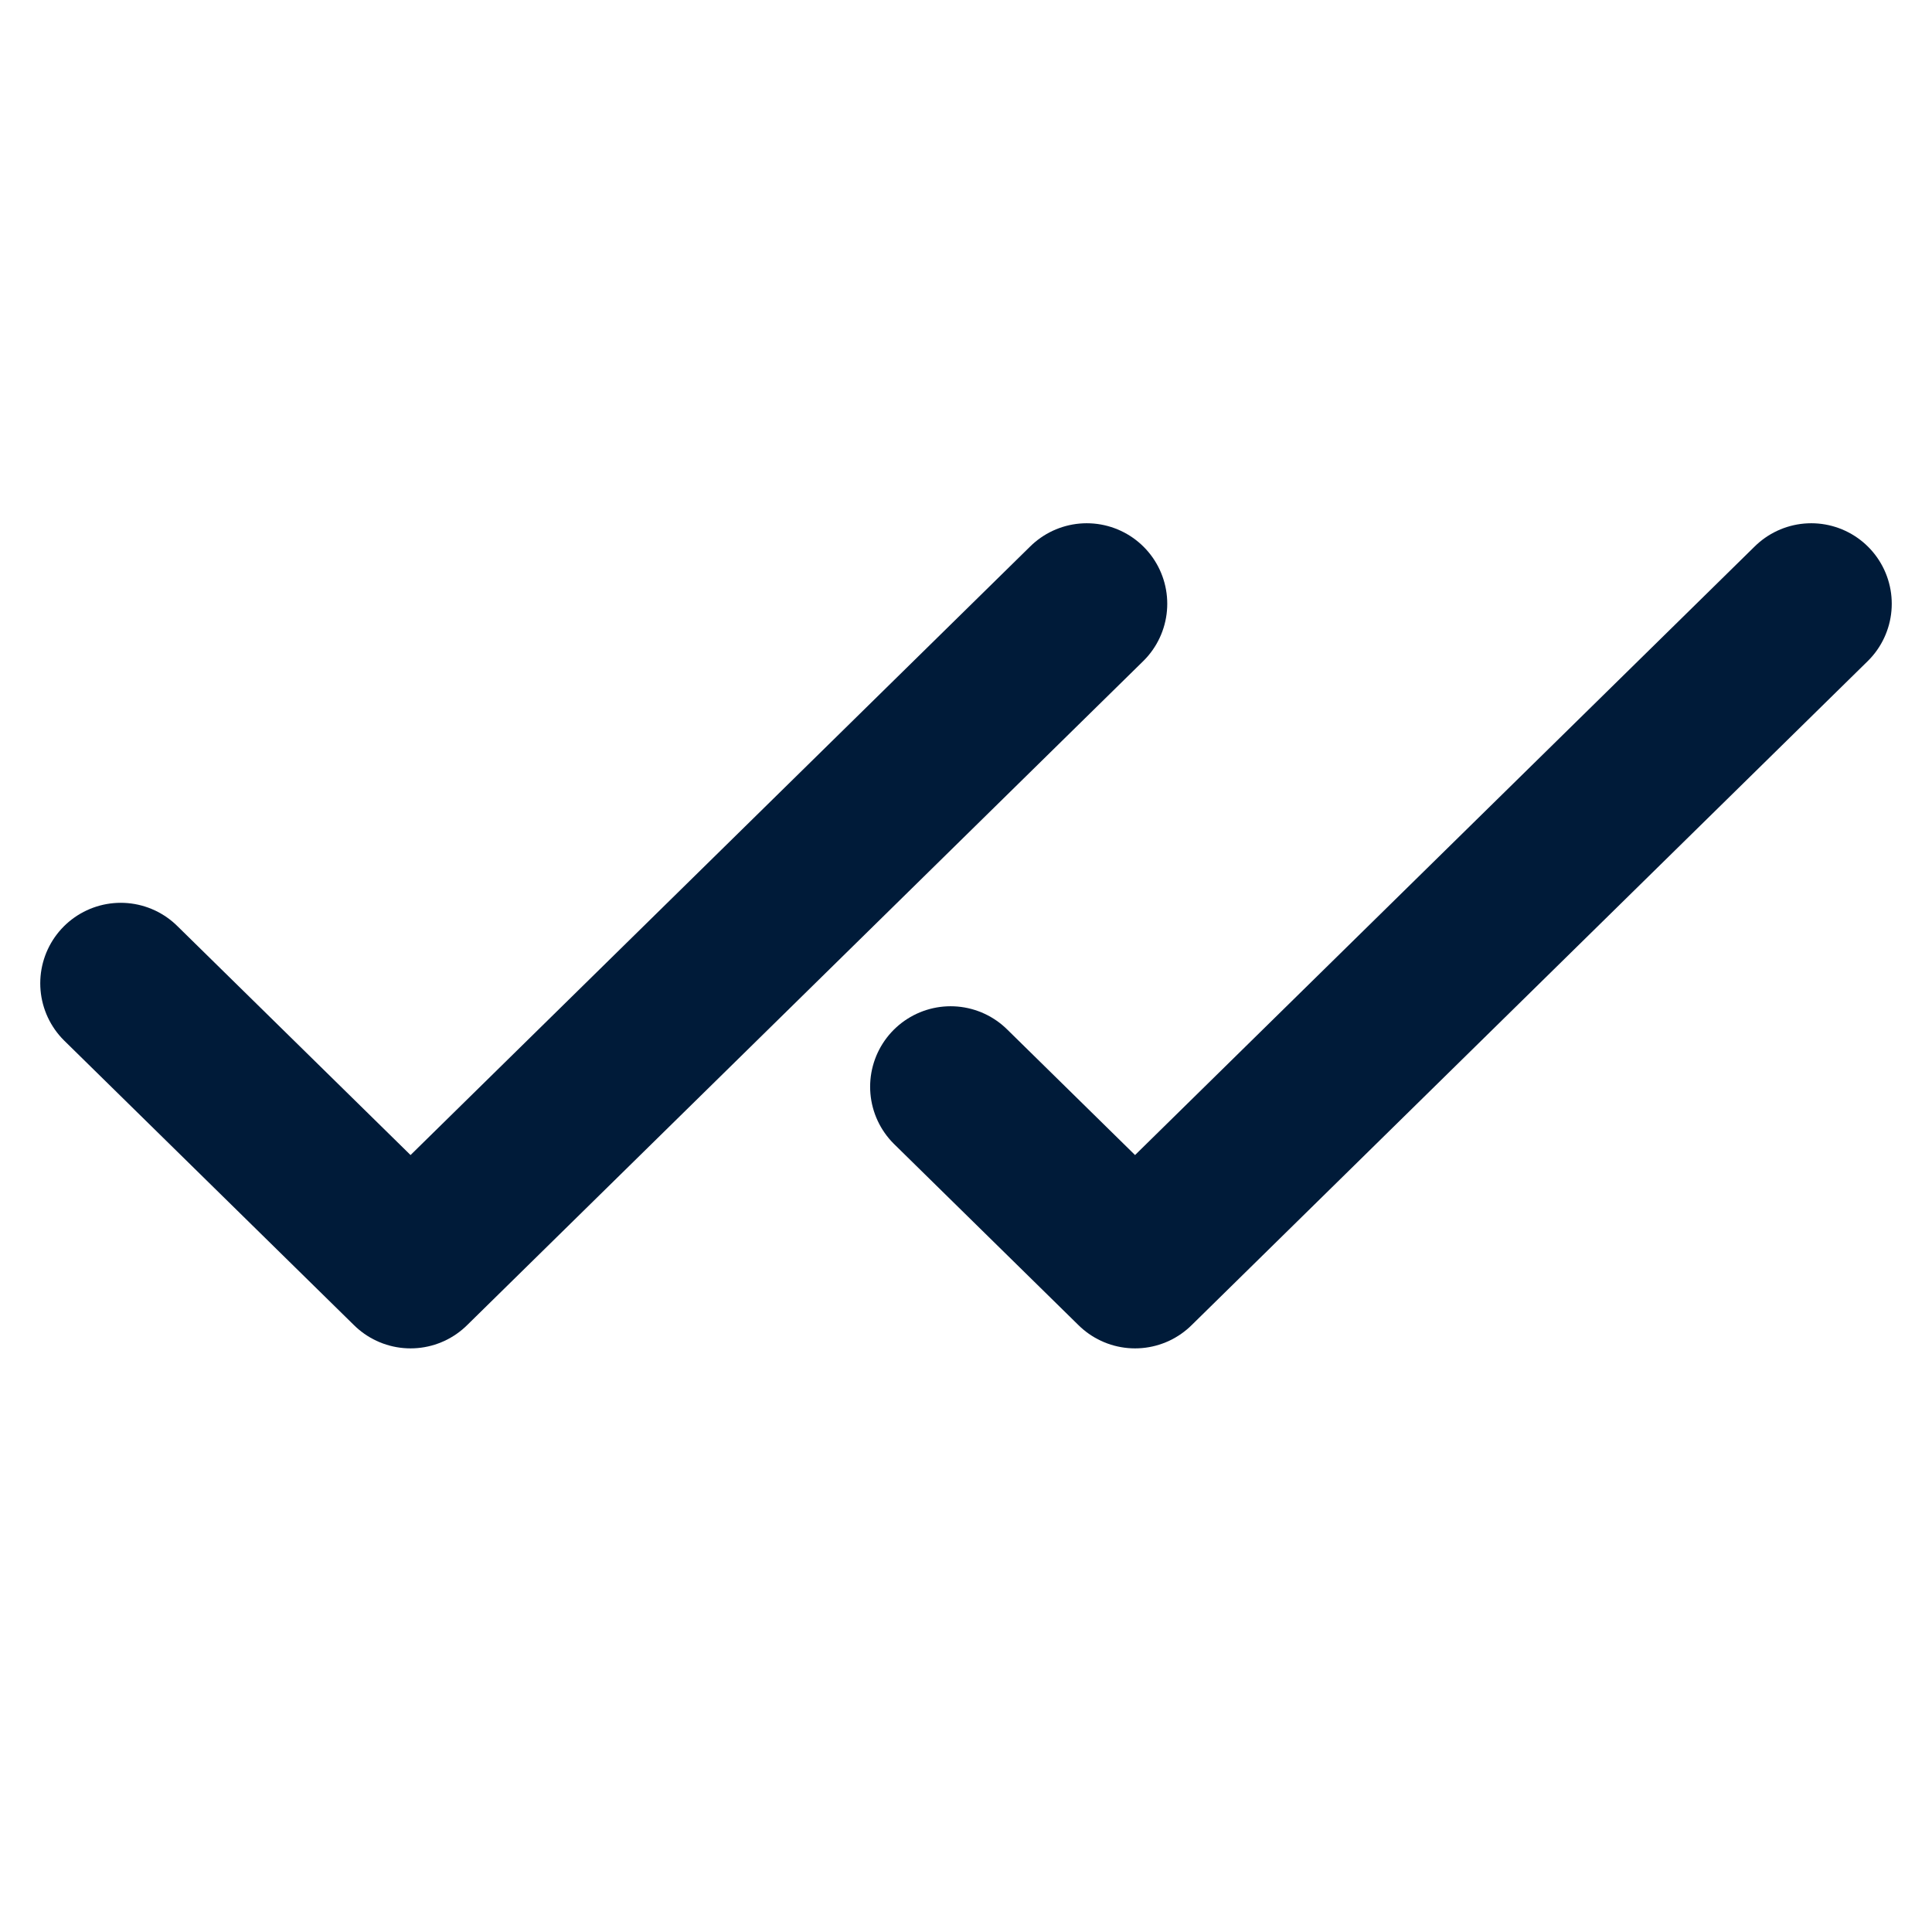 <svg width="24" height="24" viewBox="0 0 24 24" fill="none" xmlns="http://www.w3.org/2000/svg">
<path d="M1.5 12.215L5.1 15.75L13.5 7.5" stroke="#001B39" stroke-width="2" stroke-linecap="round" stroke-linejoin="round"/>
<path d="M11.809 13.5L14.1 15.75L22.5 7.5" stroke="#001B39" stroke-width="2" stroke-linecap="round" stroke-linejoin="round"/>
</svg>
